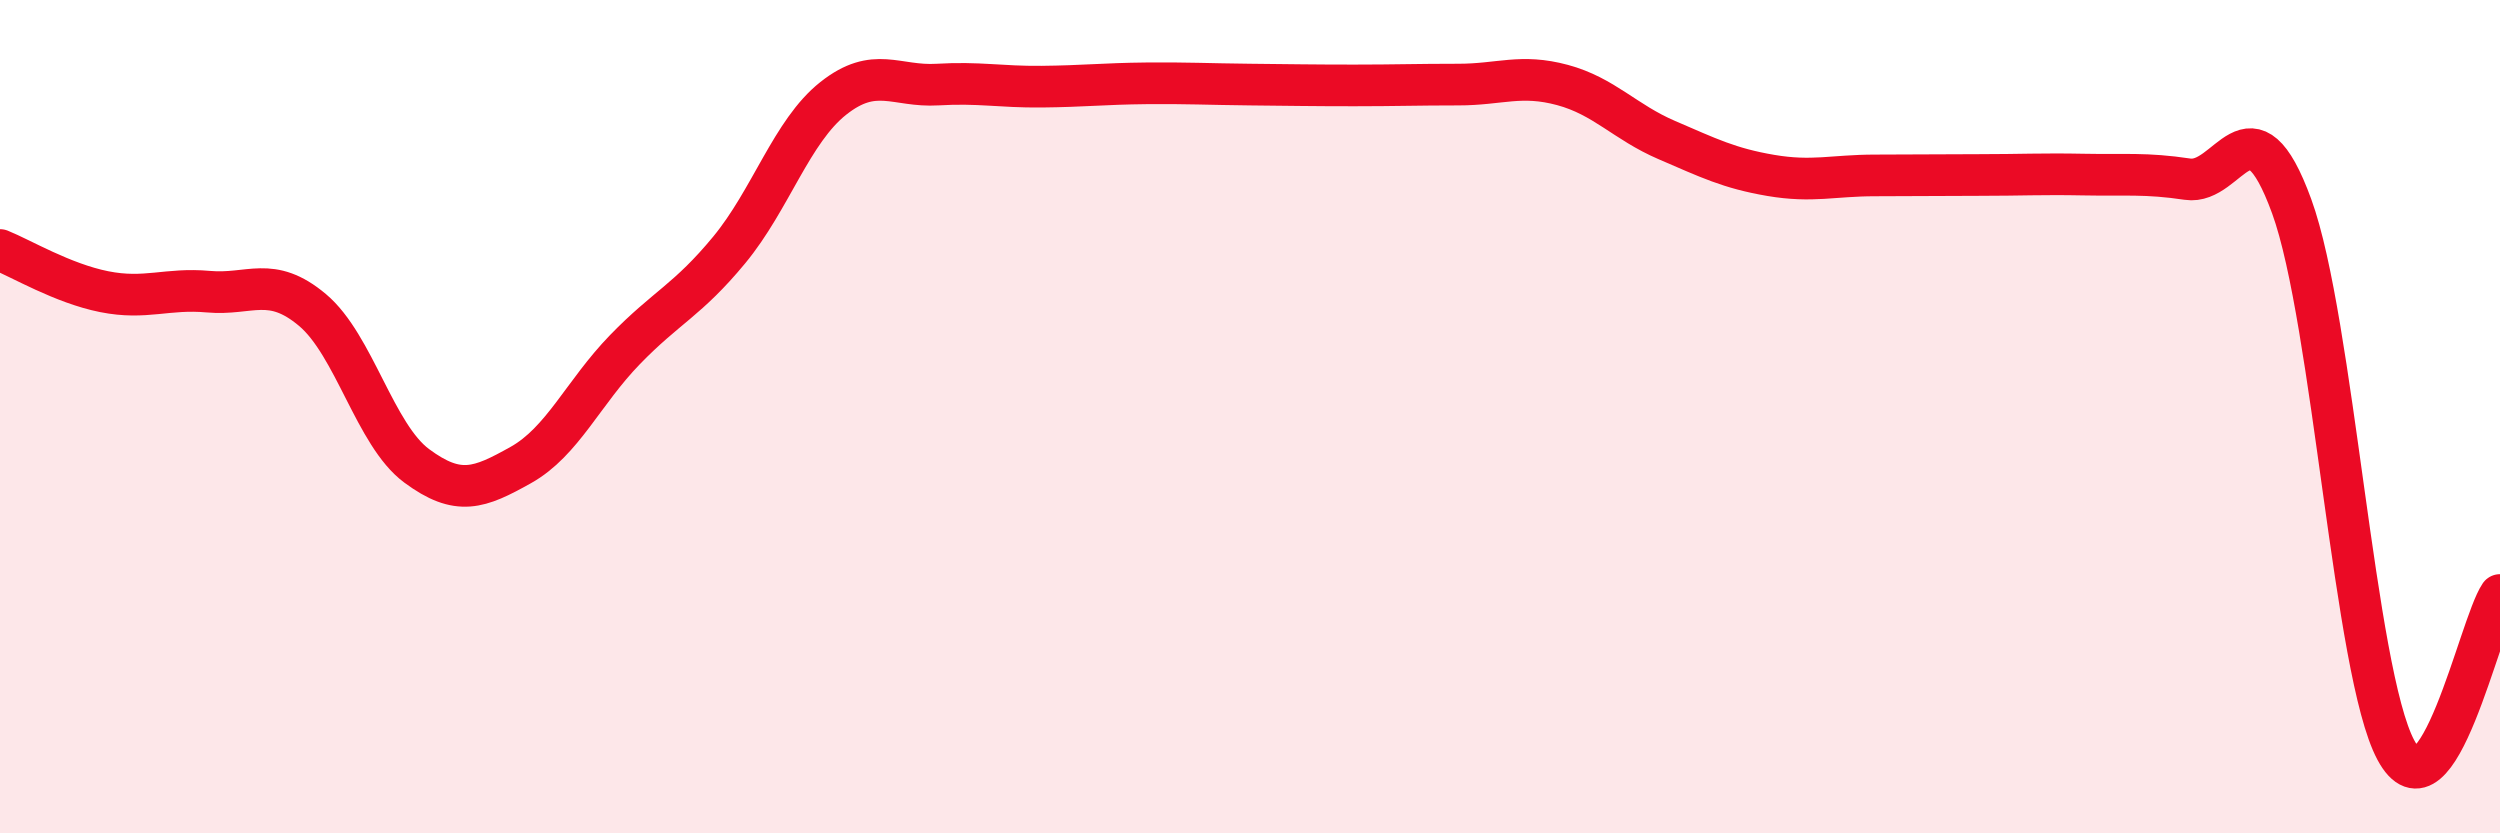 
    <svg width="60" height="20" viewBox="0 0 60 20" xmlns="http://www.w3.org/2000/svg">
      <path
        d="M 0,6 C 0.5,6.2 1.5,6.8 2.5,7 C 3.5,7.2 4,6.91 5,7 C 6,7.09 6.5,6.6 7.5,7.44 C 8.5,8.28 9,10.44 10,11.18 C 11,11.92 11.5,11.72 12.5,11.16 C 13.5,10.6 14,9.42 15,8.39 C 16,7.36 16.5,7.21 17.5,6 C 18.5,4.79 19,3.15 20,2.36 C 21,1.57 21.5,2.09 22.5,2.03 C 23.5,1.97 24,2.09 25,2.08 C 26,2.07 26.5,2.01 27.5,2 C 28.5,1.99 29,2.02 30,2.03 C 31,2.04 31.5,2.05 32.5,2.05 C 33.5,2.05 34,2.03 35,2.03 C 36,2.03 36.5,1.77 37.5,2.04 C 38.5,2.31 39,2.93 40,3.36 C 41,3.79 41.5,4.04 42.5,4.21 C 43.5,4.38 44,4.21 45,4.21 C 46,4.21 46.5,4.2 47.5,4.2 C 48.5,4.2 49,4.17 50,4.19 C 51,4.21 51.5,4.15 52.5,4.3 C 53.5,4.45 54,2.21 55,4.95 C 56,7.69 56.5,16.13 57.5,18 C 58.5,19.87 59.5,15.02 60,14.28L60 20L0 20Z"
        fill="#EB0A25"
        opacity="0.1"
        stroke-linecap="round"
        stroke-linejoin="round"
      />
      <path
        d="M 0,6 C 0.5,6.2 1.5,6.8 2.5,7 C 3.5,7.2 4,6.91 5,7 C 6,7.09 6.5,6.6 7.5,7.44 C 8.5,8.28 9,10.44 10,11.18 C 11,11.92 11.5,11.72 12.5,11.16 C 13.5,10.6 14,9.42 15,8.39 C 16,7.36 16.5,7.21 17.5,6 C 18.5,4.79 19,3.15 20,2.36 C 21,1.57 21.5,2.09 22.5,2.03 C 23.5,1.97 24,2.09 25,2.08 C 26,2.07 26.5,2.01 27.5,2 C 28.5,1.99 29,2.02 30,2.03 C 31,2.04 31.5,2.05 32.5,2.05 C 33.5,2.05 34,2.03 35,2.03 C 36,2.03 36.5,1.77 37.5,2.04 C 38.5,2.31 39,2.93 40,3.36 C 41,3.79 41.5,4.04 42.5,4.21 C 43.5,4.38 44,4.21 45,4.21 C 46,4.21 46.5,4.2 47.5,4.2 C 48.5,4.2 49,4.17 50,4.19 C 51,4.21 51.5,4.15 52.5,4.3 C 53.5,4.45 54,2.21 55,4.95 C 56,7.69 56.5,16.13 57.5,18 C 58.5,19.87 59.5,15.02 60,14.28"
        stroke="#EB0A25"
        stroke-width="1"
        fill="none"
        stroke-linecap="round"
        stroke-linejoin="round"
      />
    </svg>
  